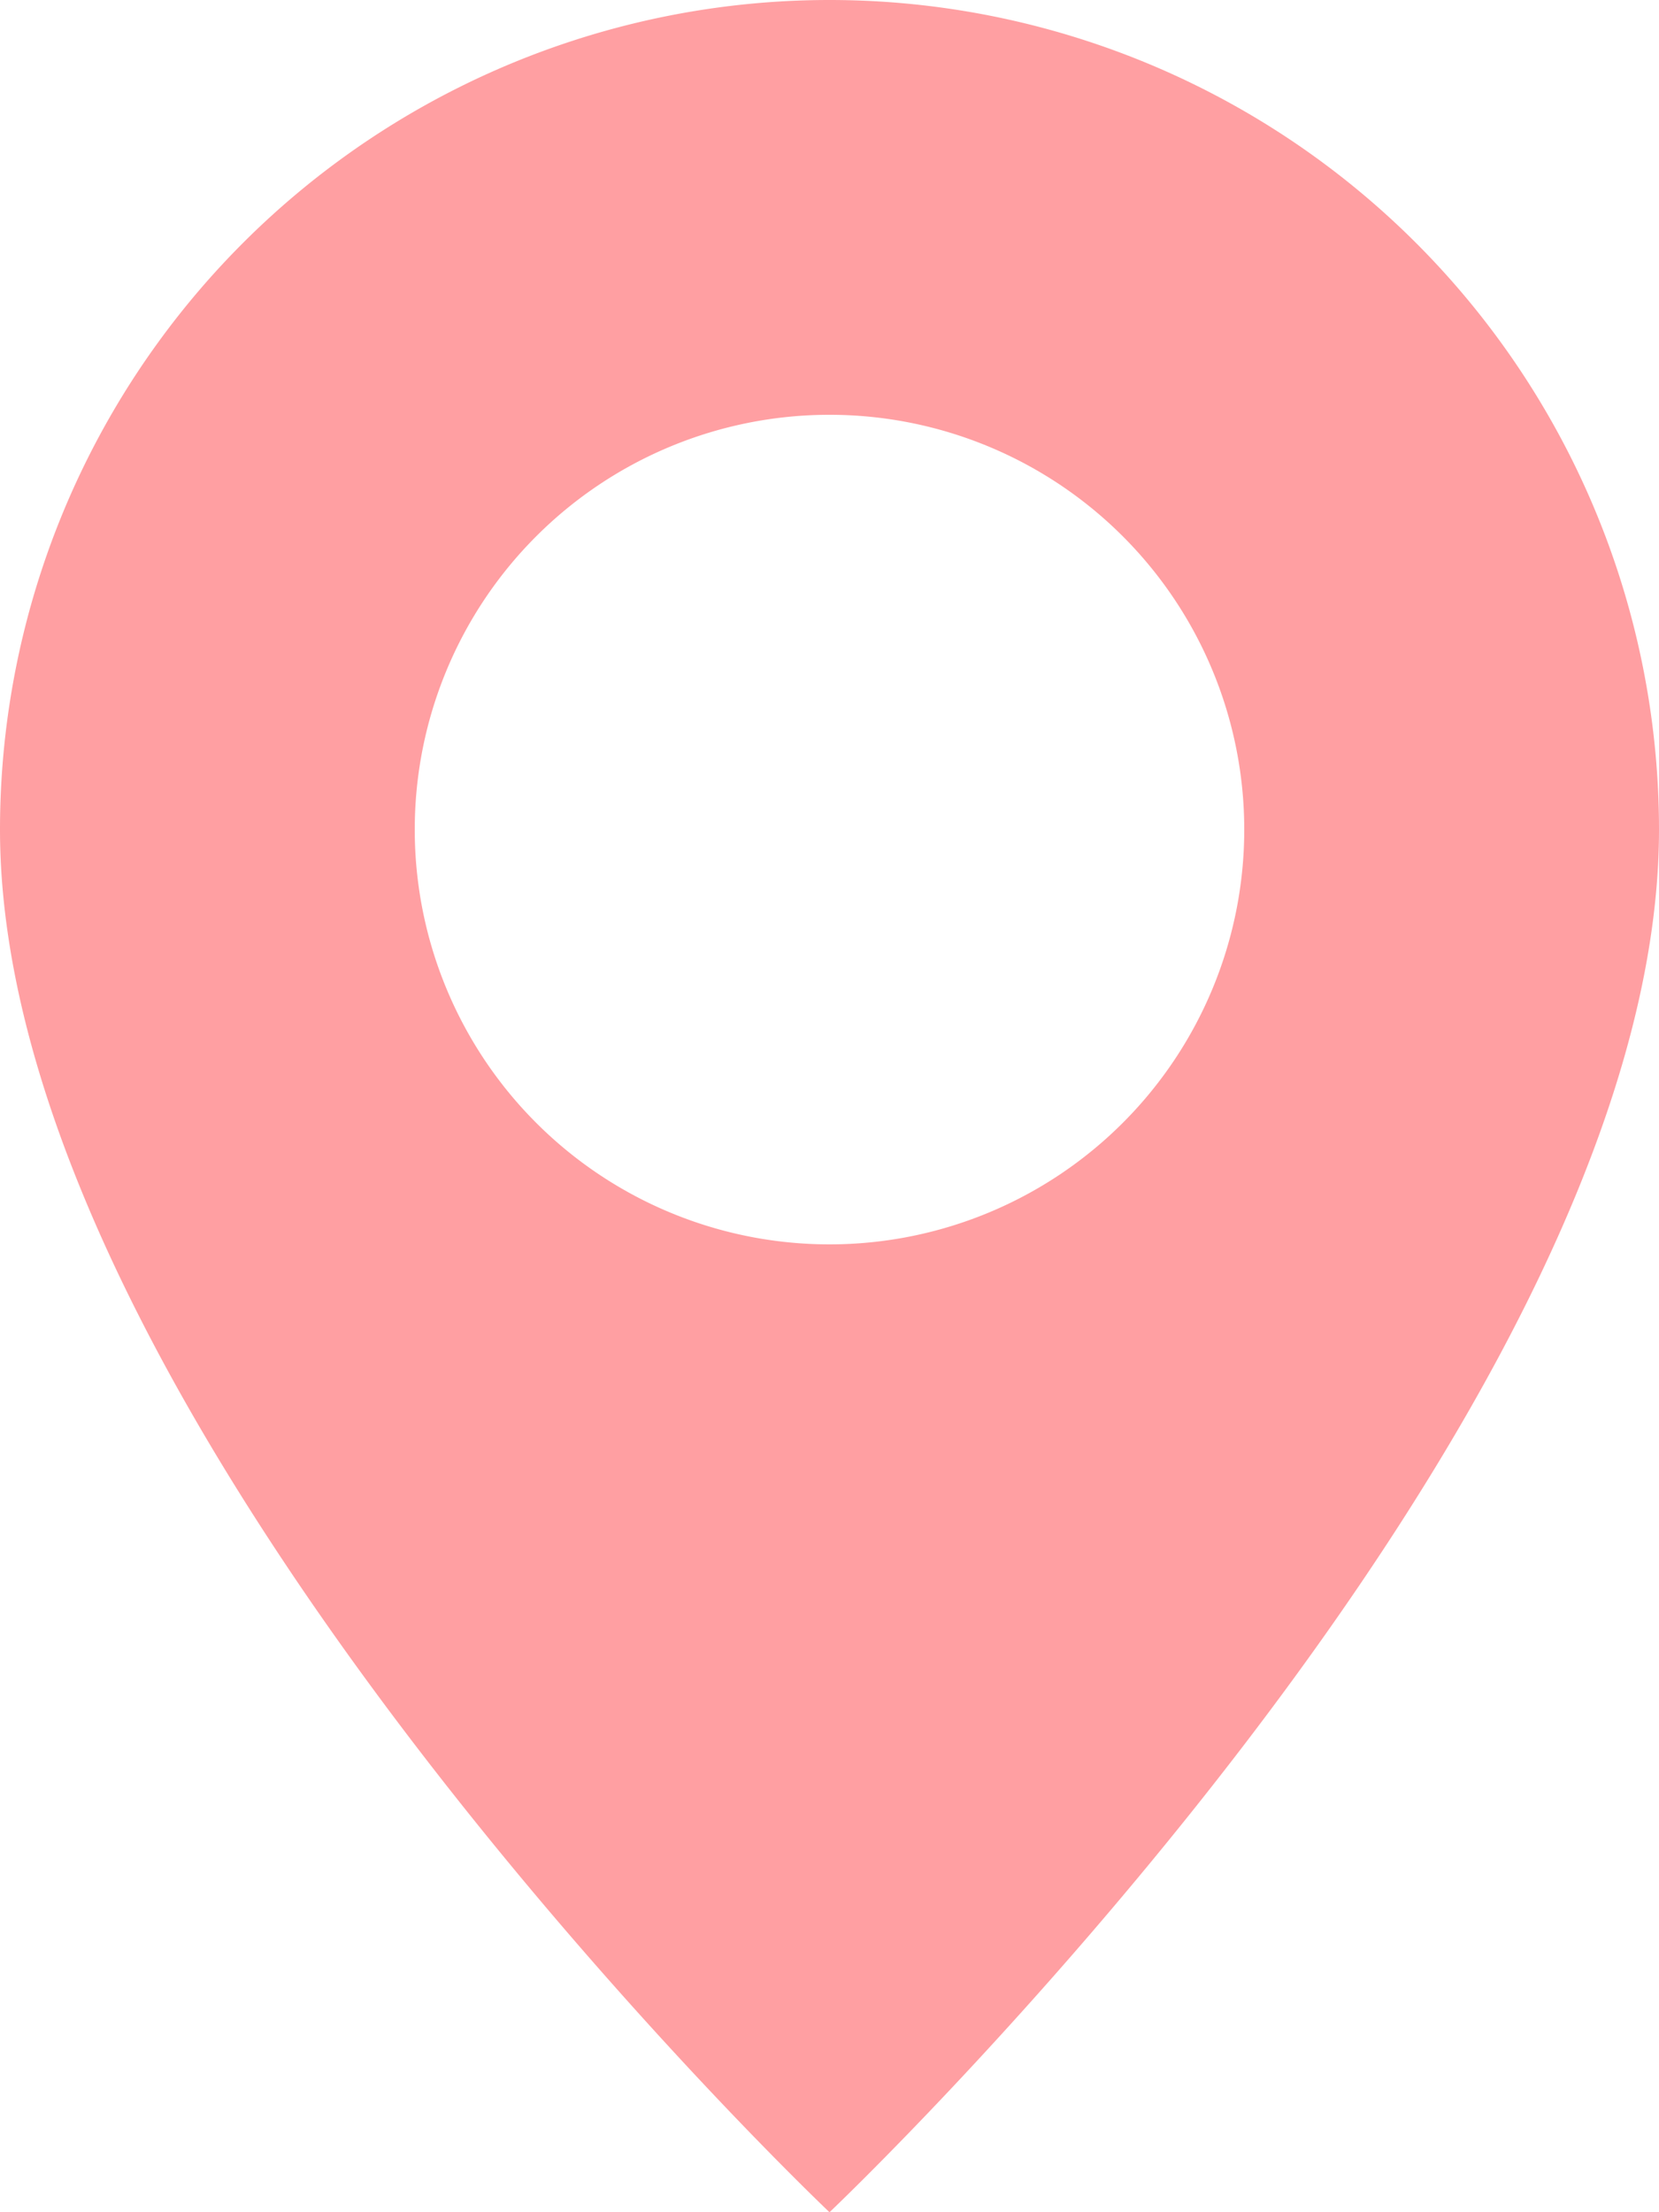 <svg id="location_" data-name="location " xmlns="http://www.w3.org/2000/svg" width="17" height="22.667" viewBox="0 0 17 22.667">
  <path id="location_2" data-name="location " d="M13,22.667S21.5,14.612,21.5,8.5a8.5,8.5,0,0,0-17,0C4.5,14.612,13,22.667,13,22.667Zm0-9.917A4.25,4.25,0,1,0,8.75,8.5,4.25,4.25,0,0,0,13,12.75Z" transform="translate(-4.5)" fill="#ff9fa2" fill-rule="evenodd"/>
</svg>
